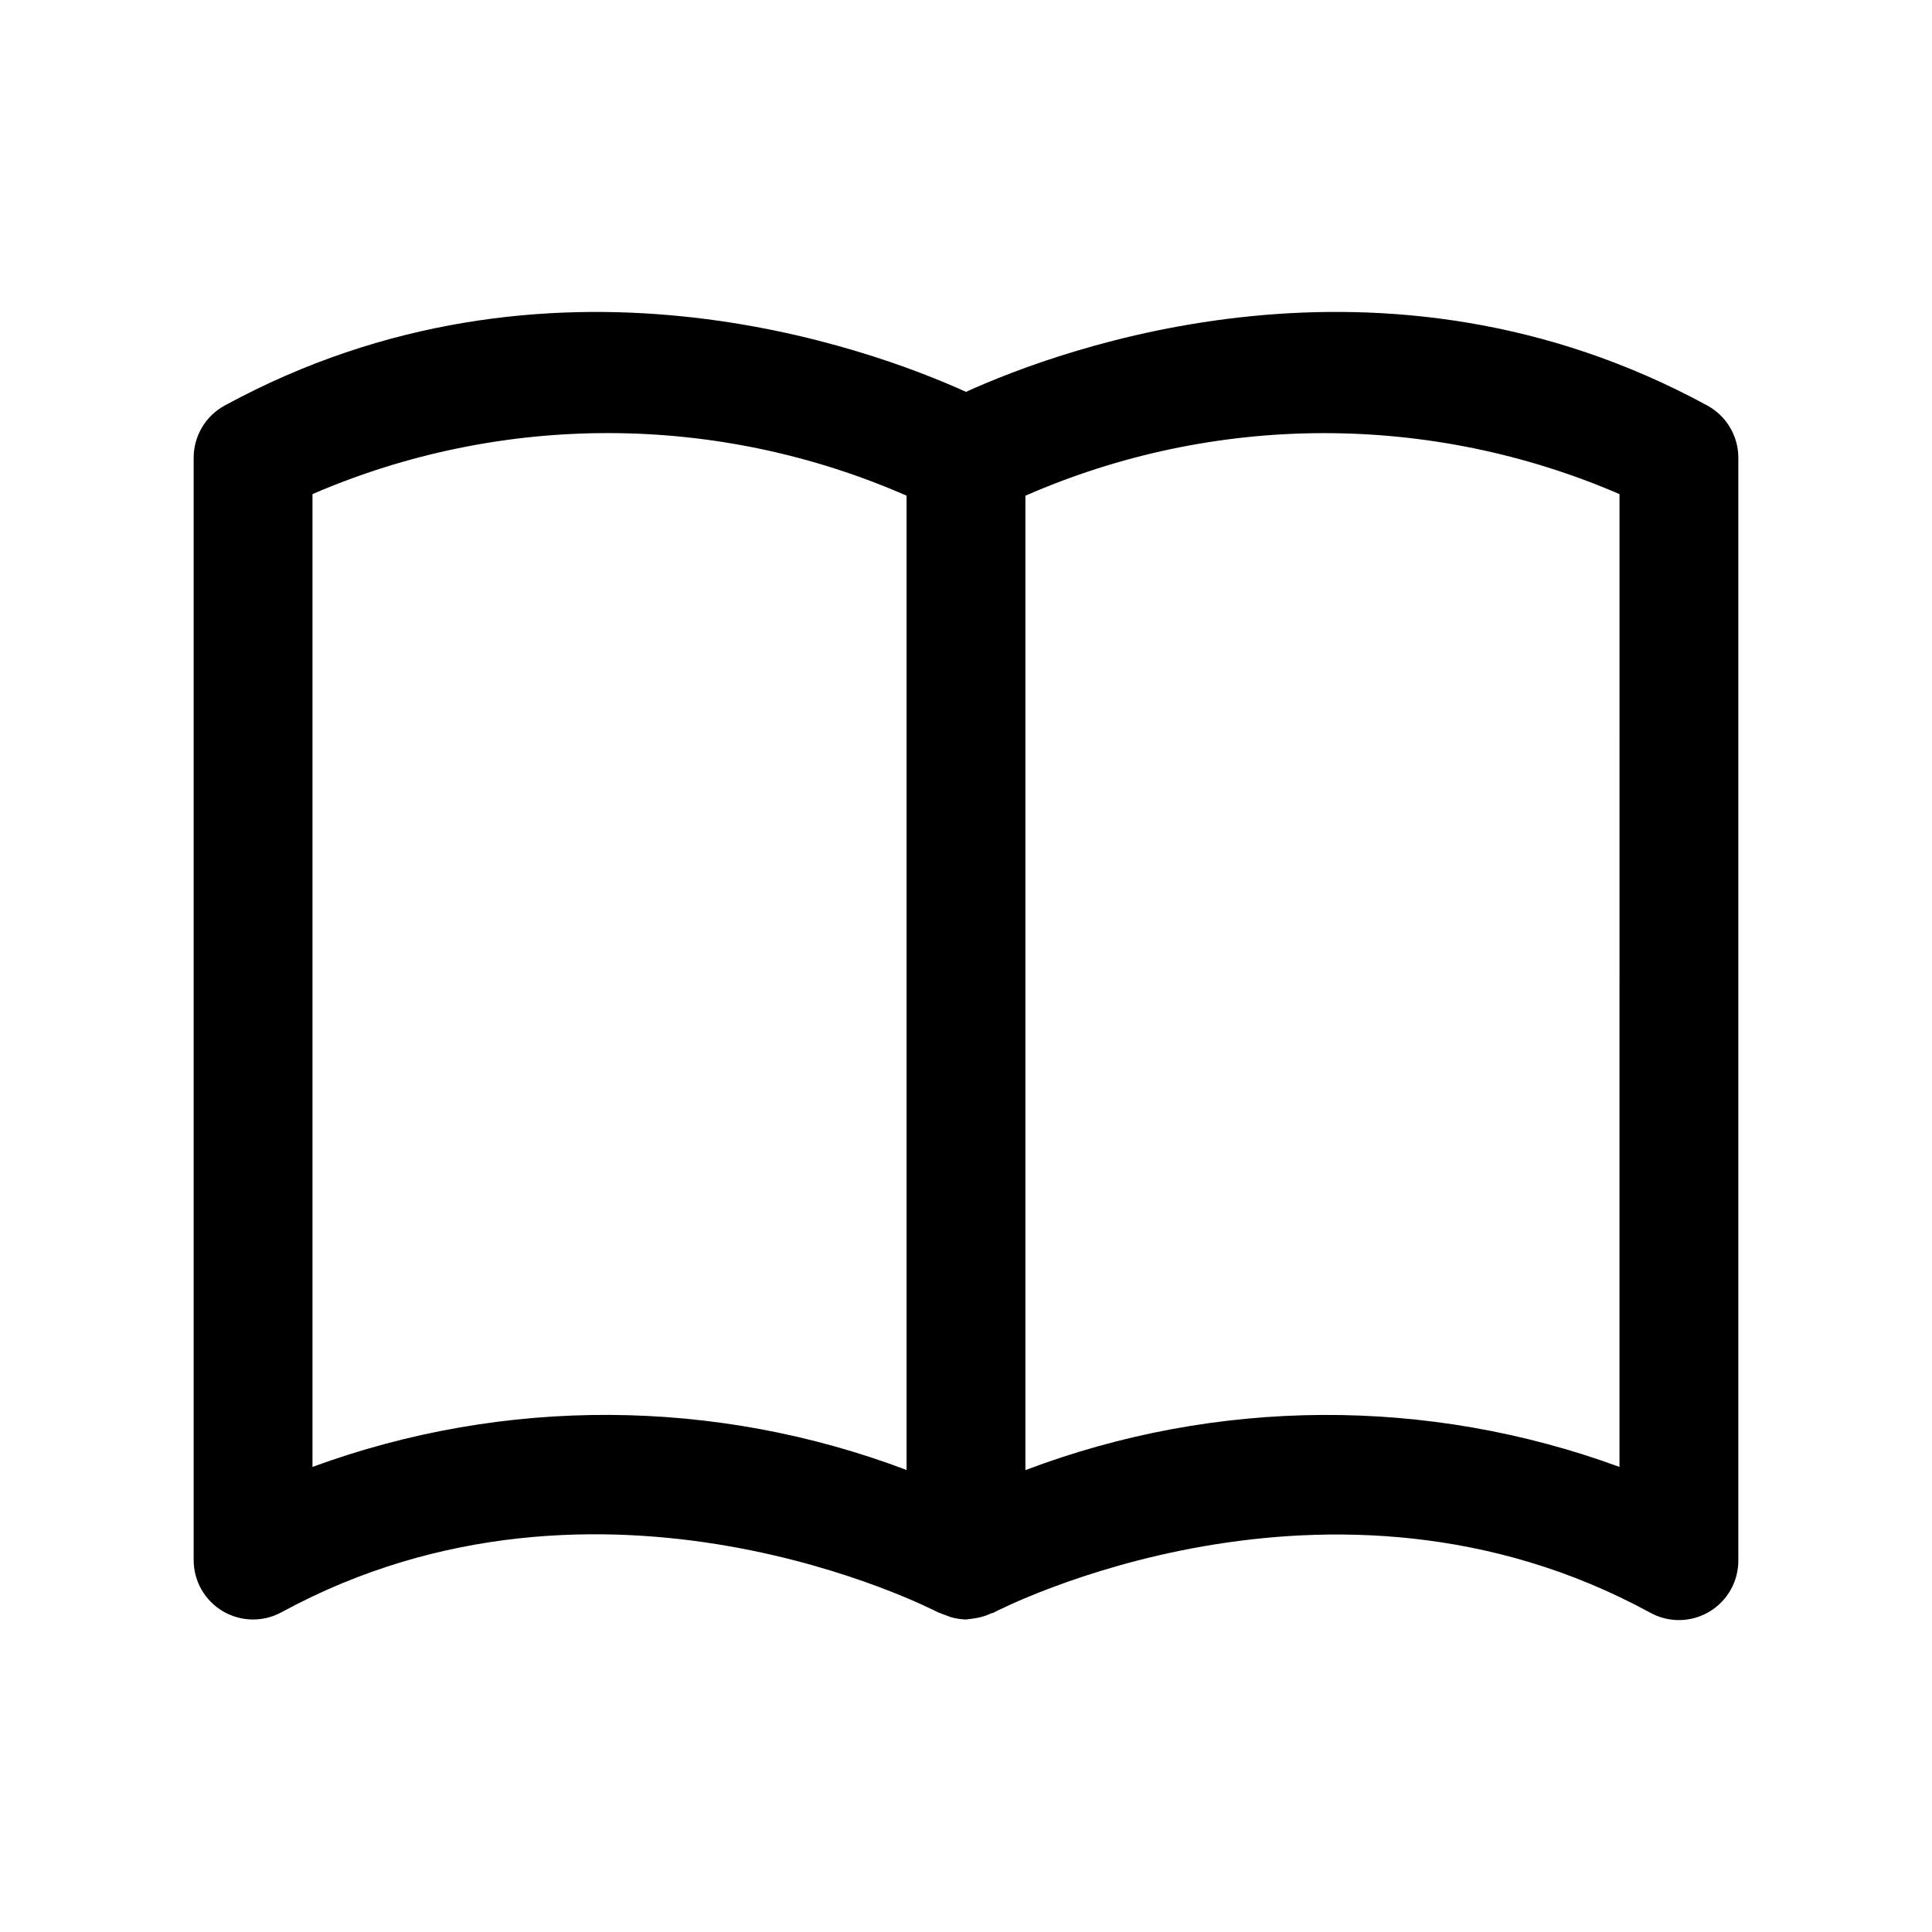 <?xml version="1.0" encoding="UTF-8"?>
<!-- Uploaded to: ICON Repo, www.iconrepo.com, Generator: ICON Repo Mixer Tools -->
<svg fill="#000000" width="800px" height="800px" version="1.1" viewBox="144 144 512 512" xmlns="http://www.w3.org/2000/svg">
 <path d="m596.47 251.48c-86.012-46.871-171.28-15.051-196.47-3.637-25.191-11.414-110.48-43.219-196.47 3.637h-0.004c-2.481 1.355-4.555 3.356-5.996 5.785-1.445 2.434-2.207 5.211-2.207 8.039v292.13c0 5.559 2.93 10.707 7.707 13.543 4.781 2.836 10.703 2.945 15.582 0.281 85.02-46.273 173.09-0.41 173.93 0 0.301 0.156 0.613 0.203 0.898 0.348 0.285 0.141 0.738 0.285 1.117 0.426l0.52 0.203c0.203 0 0.379 0.156 0.566 0.219h-0.004c1.414 0.445 2.883 0.688 4.363 0.727 0.316 0 0.613-0.109 0.93-0.125 0.316-0.016 0.789-0.109 1.195-0.156v-0.004c1.109-0.156 2.203-0.422 3.258-0.801 0.457-0.172 0.883-0.348 1.309-0.551 0.203-0.109 0.426 0 0.629-0.188 0.883-0.457 89.031-46.336 173.96 0v-0.004c4.898 2.727 10.879 2.641 15.699-0.227 4.82-2.867 7.75-8.082 7.695-13.691v-292.13c0-2.828-0.762-5.606-2.207-8.039-1.441-2.43-3.512-4.43-5.996-5.785zm-369.66 281.27v-257.81c24.867-10.738 51.68-16.242 78.766-16.168 27.086 0.07 53.867 5.719 78.676 16.59v258.2c-50.676-19.18-106.57-19.473-157.44-0.816zm346.37 0h0.004c-50.875-18.66-106.77-18.359-157.44 0.848v-258.23c24.812-10.863 51.59-16.508 78.676-16.582 27.086-0.074 53.895 5.426 78.766 16.16z"/>
</svg>